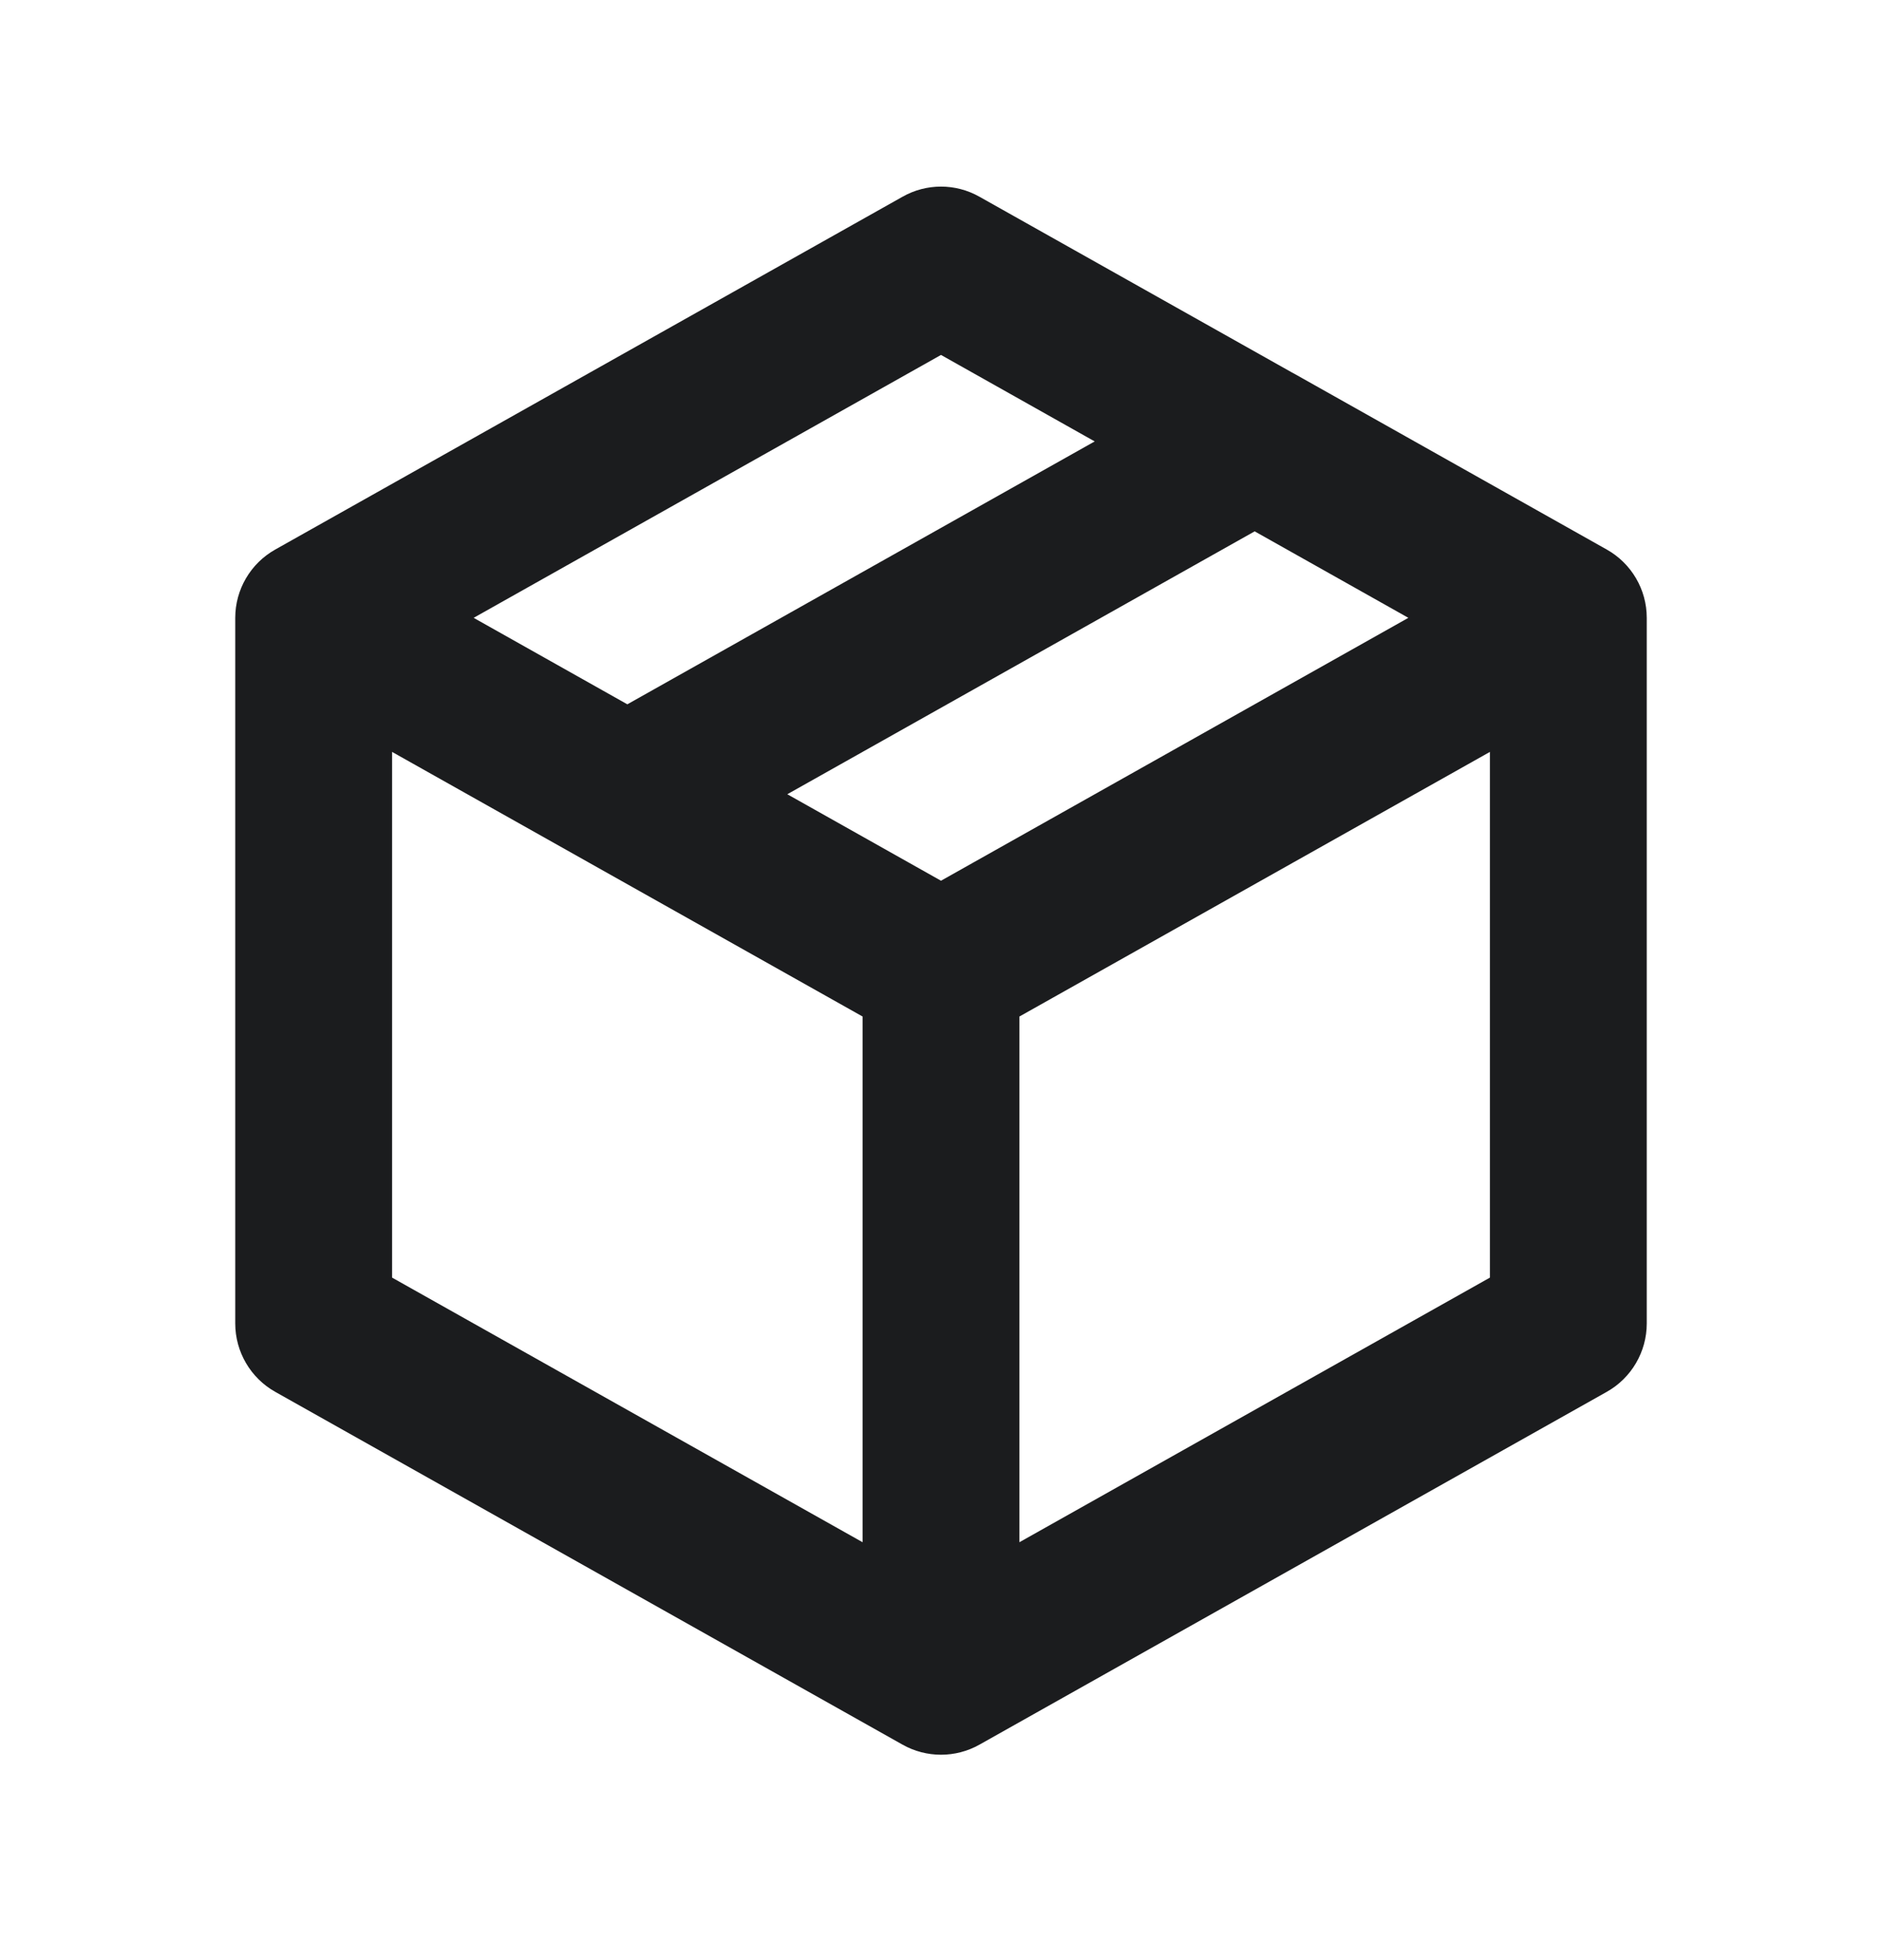 <svg width="24" height="25" viewBox="0 0 24 25" fill="none" xmlns="http://www.w3.org/2000/svg">
<path fill-rule="evenodd" clip-rule="evenodd" d="M11.51 2.509C11.814 2.337 12.186 2.337 12.49 2.509L16.476 4.751C16.486 4.756 16.496 4.762 16.506 4.767L20.49 7.009C20.805 7.186 21 7.519 21 7.88V16.88C21 17.241 20.805 17.575 20.49 17.752L12.49 22.252C12.186 22.423 11.814 22.423 11.51 22.252L3.51 17.752C3.195 17.575 3 17.241 3 16.88V7.88C3 7.519 3.195 7.186 3.51 7.009L11.51 2.509ZM13.96 5.63L12 4.527L6.04 7.88L8 8.983L13.96 5.63ZM10.04 10.13L16 6.777L17.96 7.88L12 11.233L10.04 10.13ZM7.494 10.993C7.504 10.999 7.514 11.004 7.524 11.01L11 12.965V19.67L5 16.295V9.59L7.494 10.993ZM13 19.67L19 16.295V9.59L13 12.965V19.67Z" fill="#1B1C1E"/>
</svg>
